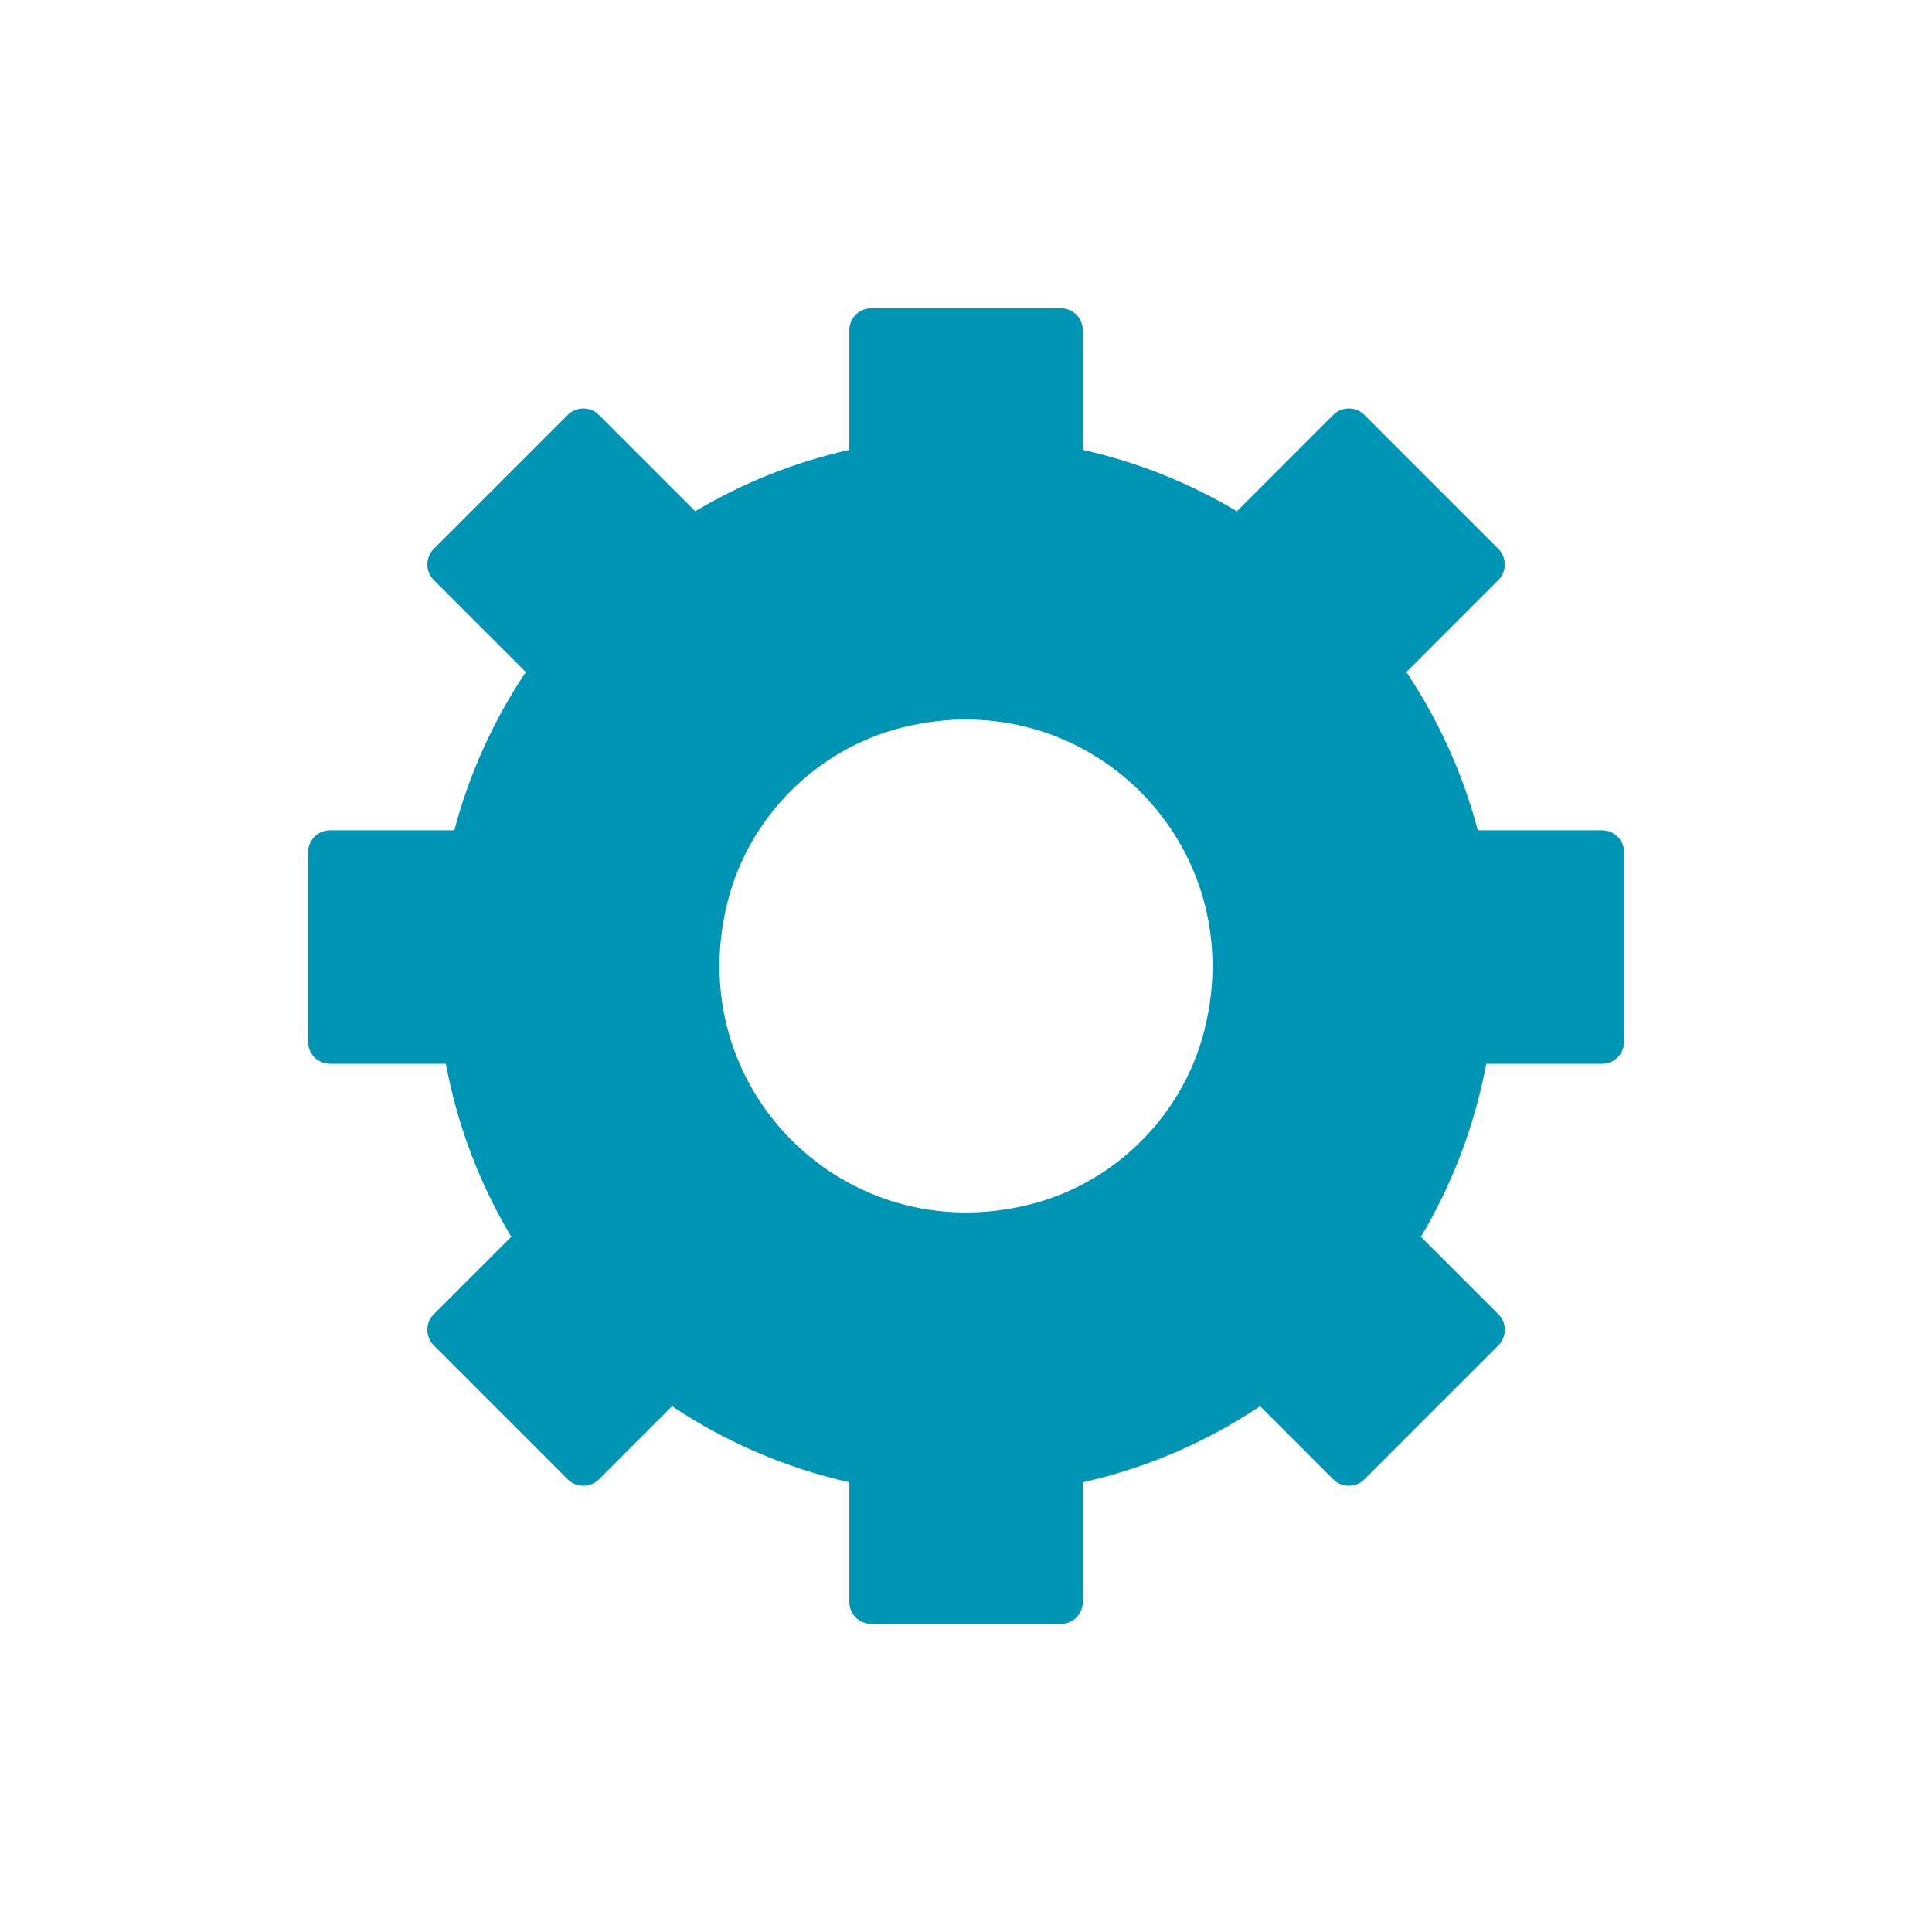 <?xml version="1.0" encoding="UTF-8"?>
<svg id="Layer_1" data-name="Layer 1" xmlns="http://www.w3.org/2000/svg" viewBox="0 0 130 130">
  <defs>
    <style>
      .cls-1 {
        fill: #0094b5;
      }
    </style>
  </defs>
  <path class="cls-1" d="M107.8,55.87h-8.36c-1.02-3.85-2.66-7.44-4.81-10.65l6.19-6.19c.58-.58.58-1.52,0-2.1l-9.01-9.01c-.58-.58-1.52-.58-2.1,0l-6.48,6.48c-3.17-1.89-6.66-3.3-10.37-4.13v-8.05c0-.82-.66-1.48-1.48-1.48h-12.75c-.82,0-1.48.66-1.48,1.48v8.05c-3.71.83-7.2,2.24-10.37,4.13l-6.48-6.48c-.58-.58-1.52-.58-2.1,0l-9.01,9.01c-.58.58-.58,1.52,0,2.1l6.19,6.19c-2.15,3.22-3.8,6.81-4.81,10.65h-8.36c-.82,0-1.48.66-1.48,1.48v12.75c0,.82.66,1.48,1.48,1.48h7.79c.78,4.18,2.29,8.11,4.4,11.64l-5.21,5.21c-.58.58-.58,1.52,0,2.1l9.01,9.01c.58.58,1.52.58,2.1,0l4.92-4.92c3.57,2.39,7.6,4.14,11.93,5.12v8.05c0,.82.66,1.48,1.48,1.48h12.75c.82,0,1.48-.66,1.48-1.48v-8.05c4.33-.97,8.36-2.73,11.93-5.12l4.92,4.92c.58.58,1.52.58,2.1,0l9.01-9.01c.58-.58.58-1.52,0-2.1l-5.21-5.21c2.11-3.53,3.61-7.46,4.4-11.64h7.79c.82,0,1.48-.66,1.48-1.48v-12.75c0-.82-.66-1.48-1.48-1.48ZM69.36,81.03c-12.52,3.19-23.59-7.87-20.39-20.39,1.45-5.69,5.98-10.22,11.67-11.67,12.52-3.19,23.59,7.87,20.39,20.39-1.45,5.69-5.98,10.22-11.67,11.67Z"/>
</svg>